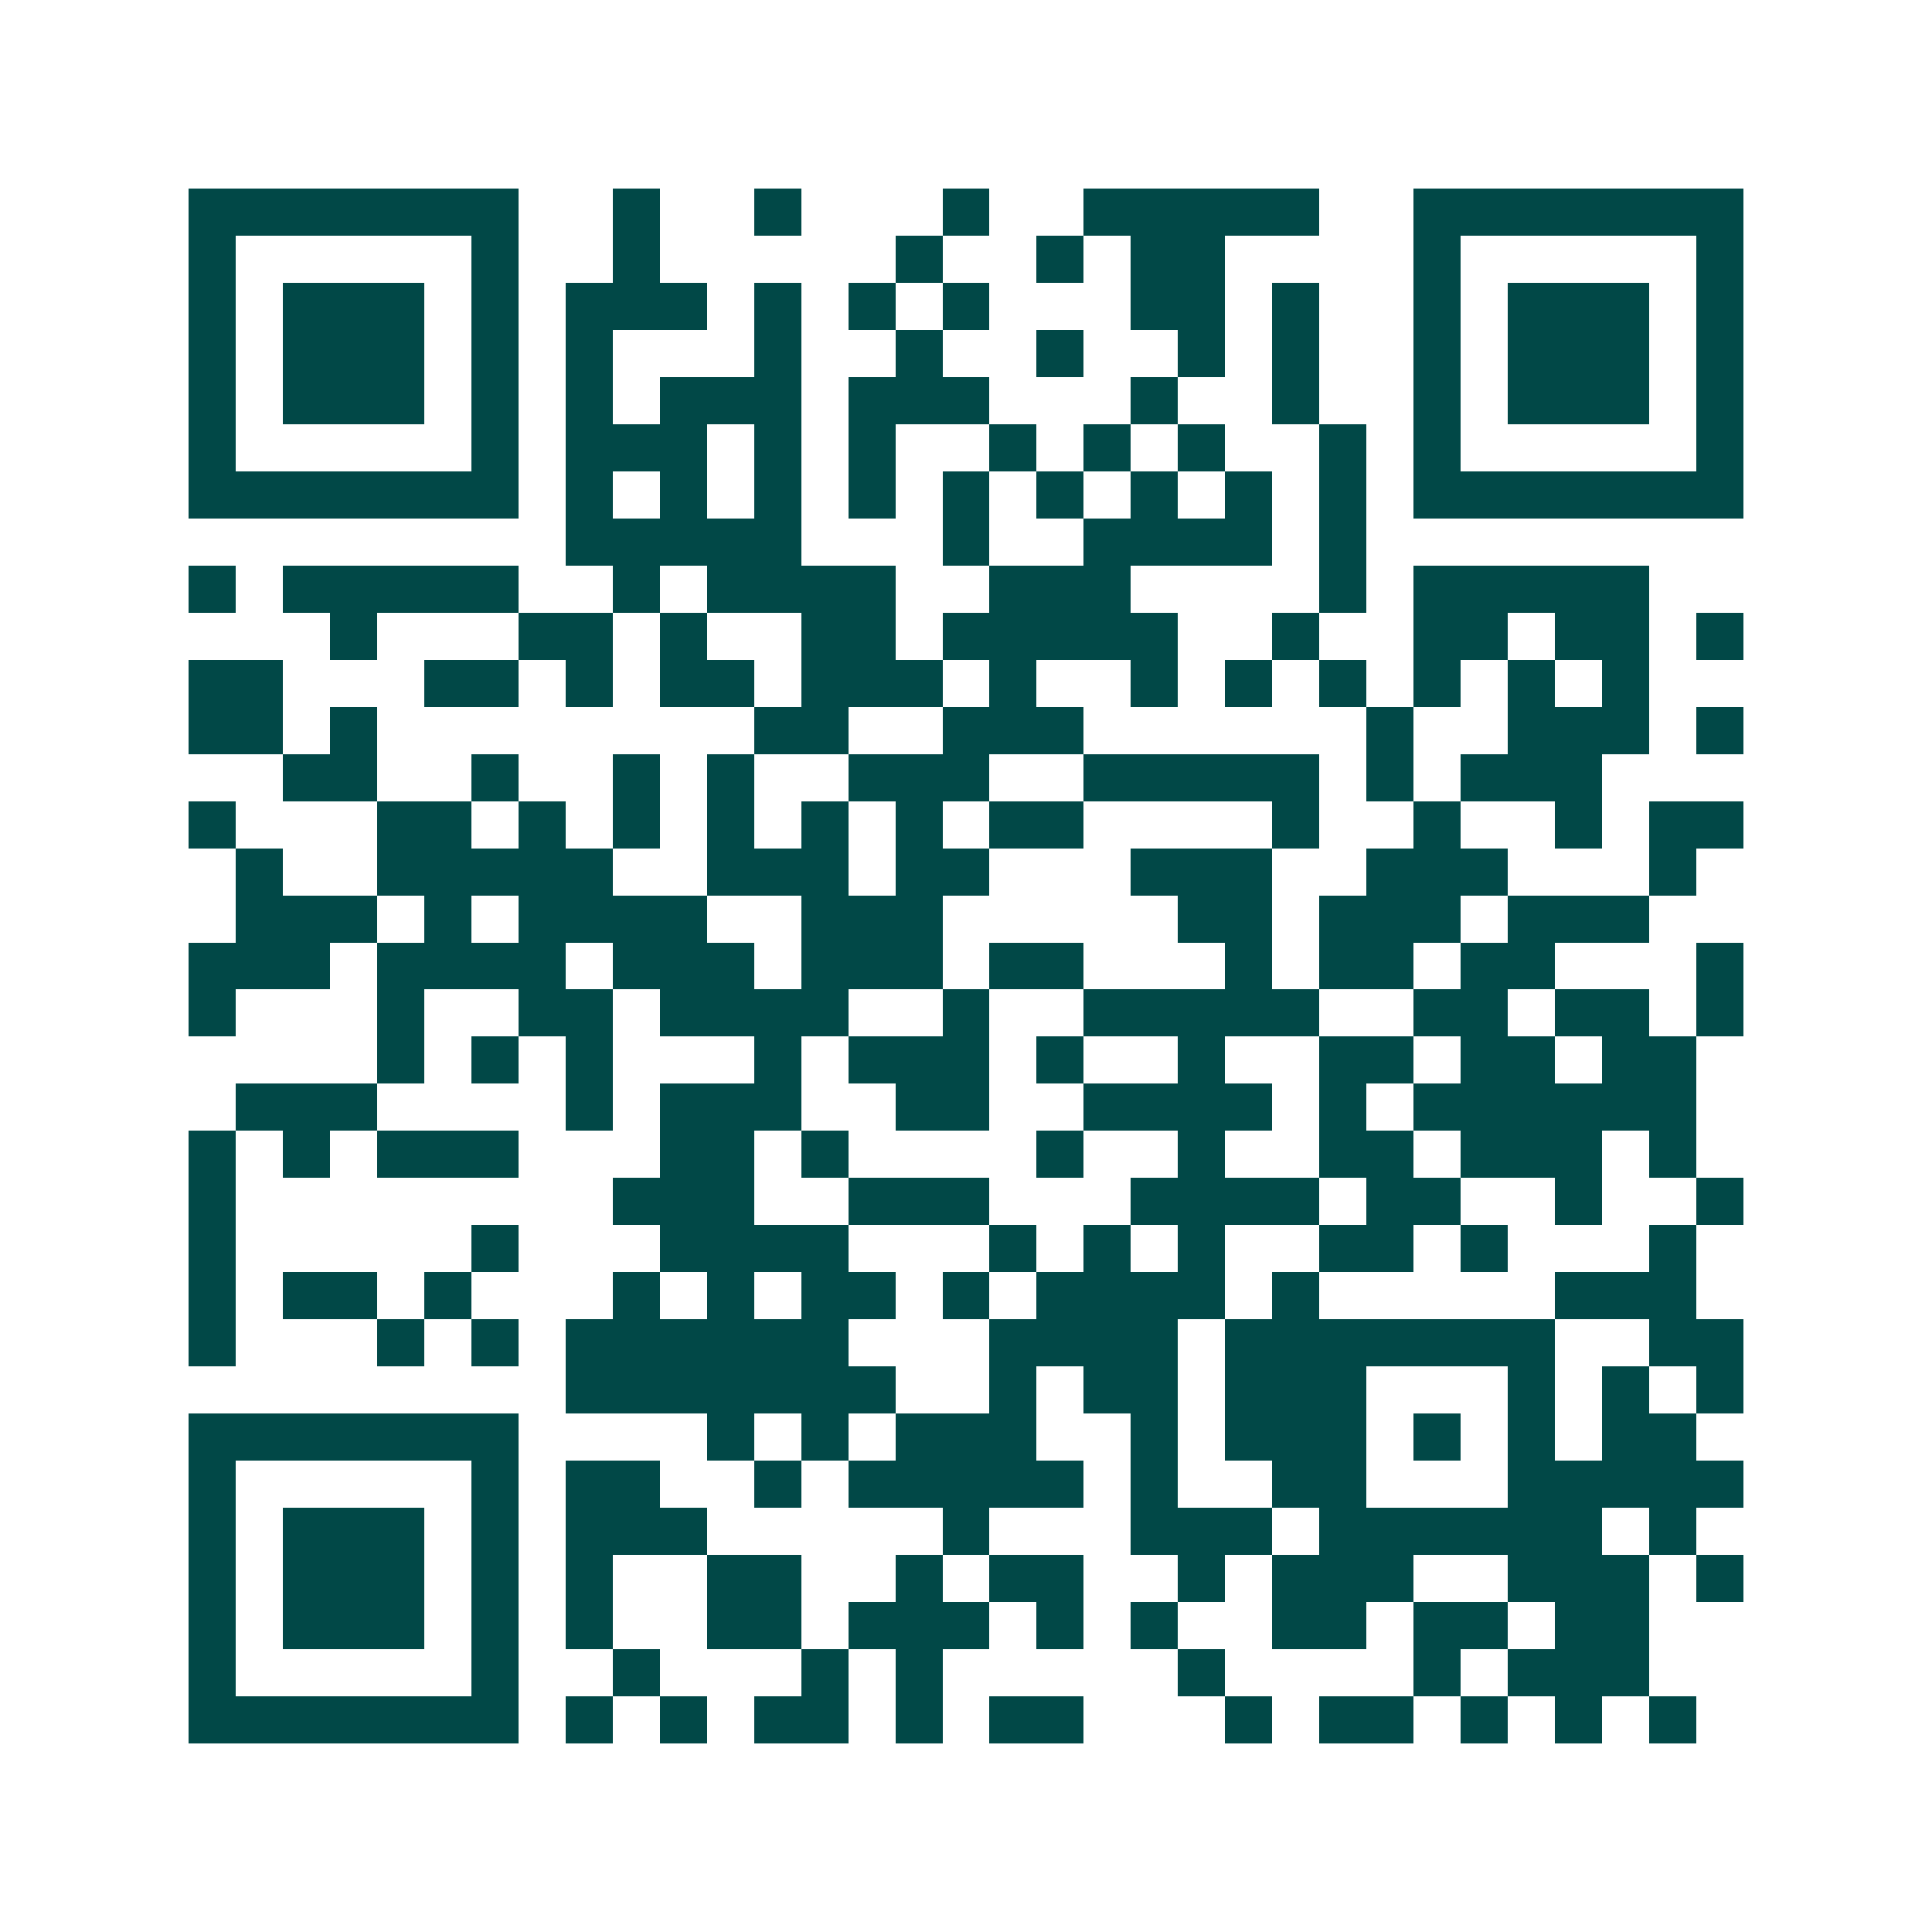 <svg xmlns="http://www.w3.org/2000/svg" width="200" height="200" viewBox="0 0 41 41" shape-rendering="crispEdges"><path fill="#ffffff" d="M0 0h41v41H0z"/><path stroke="#014847" d="M4 4.5h7m2 0h1m2 0h1m3 0h1m2 0h5m2 0h7M4 5.5h1m5 0h1m2 0h1m5 0h1m2 0h1m1 0h2m4 0h1m5 0h1M4 6.5h1m1 0h3m1 0h1m1 0h3m1 0h1m1 0h1m1 0h1m3 0h2m1 0h1m2 0h1m1 0h3m1 0h1M4 7.5h1m1 0h3m1 0h1m1 0h1m3 0h1m2 0h1m2 0h1m2 0h1m1 0h1m2 0h1m1 0h3m1 0h1M4 8.5h1m1 0h3m1 0h1m1 0h1m1 0h3m1 0h3m3 0h1m2 0h1m2 0h1m1 0h3m1 0h1M4 9.5h1m5 0h1m1 0h3m1 0h1m1 0h1m2 0h1m1 0h1m1 0h1m2 0h1m1 0h1m5 0h1M4 10.5h7m1 0h1m1 0h1m1 0h1m1 0h1m1 0h1m1 0h1m1 0h1m1 0h1m1 0h1m1 0h7M12 11.5h5m3 0h1m2 0h4m1 0h1M4 12.5h1m1 0h5m2 0h1m1 0h4m2 0h3m4 0h1m1 0h5M7 13.5h1m3 0h2m1 0h1m2 0h2m1 0h5m2 0h1m2 0h2m1 0h2m1 0h1M4 14.5h2m3 0h2m1 0h1m1 0h2m1 0h3m1 0h1m2 0h1m1 0h1m1 0h1m1 0h1m1 0h1m1 0h1M4 15.5h2m1 0h1m8 0h2m2 0h3m6 0h1m2 0h3m1 0h1M6 16.5h2m2 0h1m2 0h1m1 0h1m2 0h3m2 0h5m1 0h1m1 0h3M4 17.5h1m3 0h2m1 0h1m1 0h1m1 0h1m1 0h1m1 0h1m1 0h2m4 0h1m2 0h1m2 0h1m1 0h2M5 18.5h1m2 0h5m2 0h3m1 0h2m3 0h3m2 0h3m3 0h1M5 19.5h3m1 0h1m1 0h4m2 0h3m5 0h2m1 0h3m1 0h3M4 20.5h3m1 0h4m1 0h3m1 0h3m1 0h2m3 0h1m1 0h2m1 0h2m3 0h1M4 21.5h1m3 0h1m2 0h2m1 0h4m2 0h1m2 0h5m2 0h2m1 0h2m1 0h1M8 22.5h1m1 0h1m1 0h1m3 0h1m1 0h3m1 0h1m2 0h1m2 0h2m1 0h2m1 0h2M5 23.5h3m4 0h1m1 0h3m2 0h2m2 0h4m1 0h1m1 0h6M4 24.5h1m1 0h1m1 0h3m3 0h2m1 0h1m4 0h1m2 0h1m2 0h2m1 0h3m1 0h1M4 25.5h1m8 0h3m2 0h3m3 0h4m1 0h2m2 0h1m2 0h1M4 26.5h1m5 0h1m3 0h4m3 0h1m1 0h1m1 0h1m2 0h2m1 0h1m3 0h1M4 27.5h1m1 0h2m1 0h1m3 0h1m1 0h1m1 0h2m1 0h1m1 0h4m1 0h1m5 0h3M4 28.5h1m3 0h1m1 0h1m1 0h6m3 0h4m1 0h7m2 0h2M12 29.5h7m2 0h1m1 0h2m1 0h3m3 0h1m1 0h1m1 0h1M4 30.5h7m4 0h1m1 0h1m1 0h3m2 0h1m1 0h3m1 0h1m1 0h1m1 0h2M4 31.5h1m5 0h1m1 0h2m2 0h1m1 0h5m1 0h1m2 0h2m3 0h5M4 32.5h1m1 0h3m1 0h1m1 0h3m5 0h1m3 0h3m1 0h6m1 0h1M4 33.5h1m1 0h3m1 0h1m1 0h1m2 0h2m2 0h1m1 0h2m2 0h1m1 0h3m2 0h3m1 0h1M4 34.5h1m1 0h3m1 0h1m1 0h1m2 0h2m1 0h3m1 0h1m1 0h1m2 0h2m1 0h2m1 0h2M4 35.5h1m5 0h1m2 0h1m3 0h1m1 0h1m5 0h1m4 0h1m1 0h3M4 36.5h7m1 0h1m1 0h1m1 0h2m1 0h1m1 0h2m3 0h1m1 0h2m1 0h1m1 0h1m1 0h1"/></svg>
